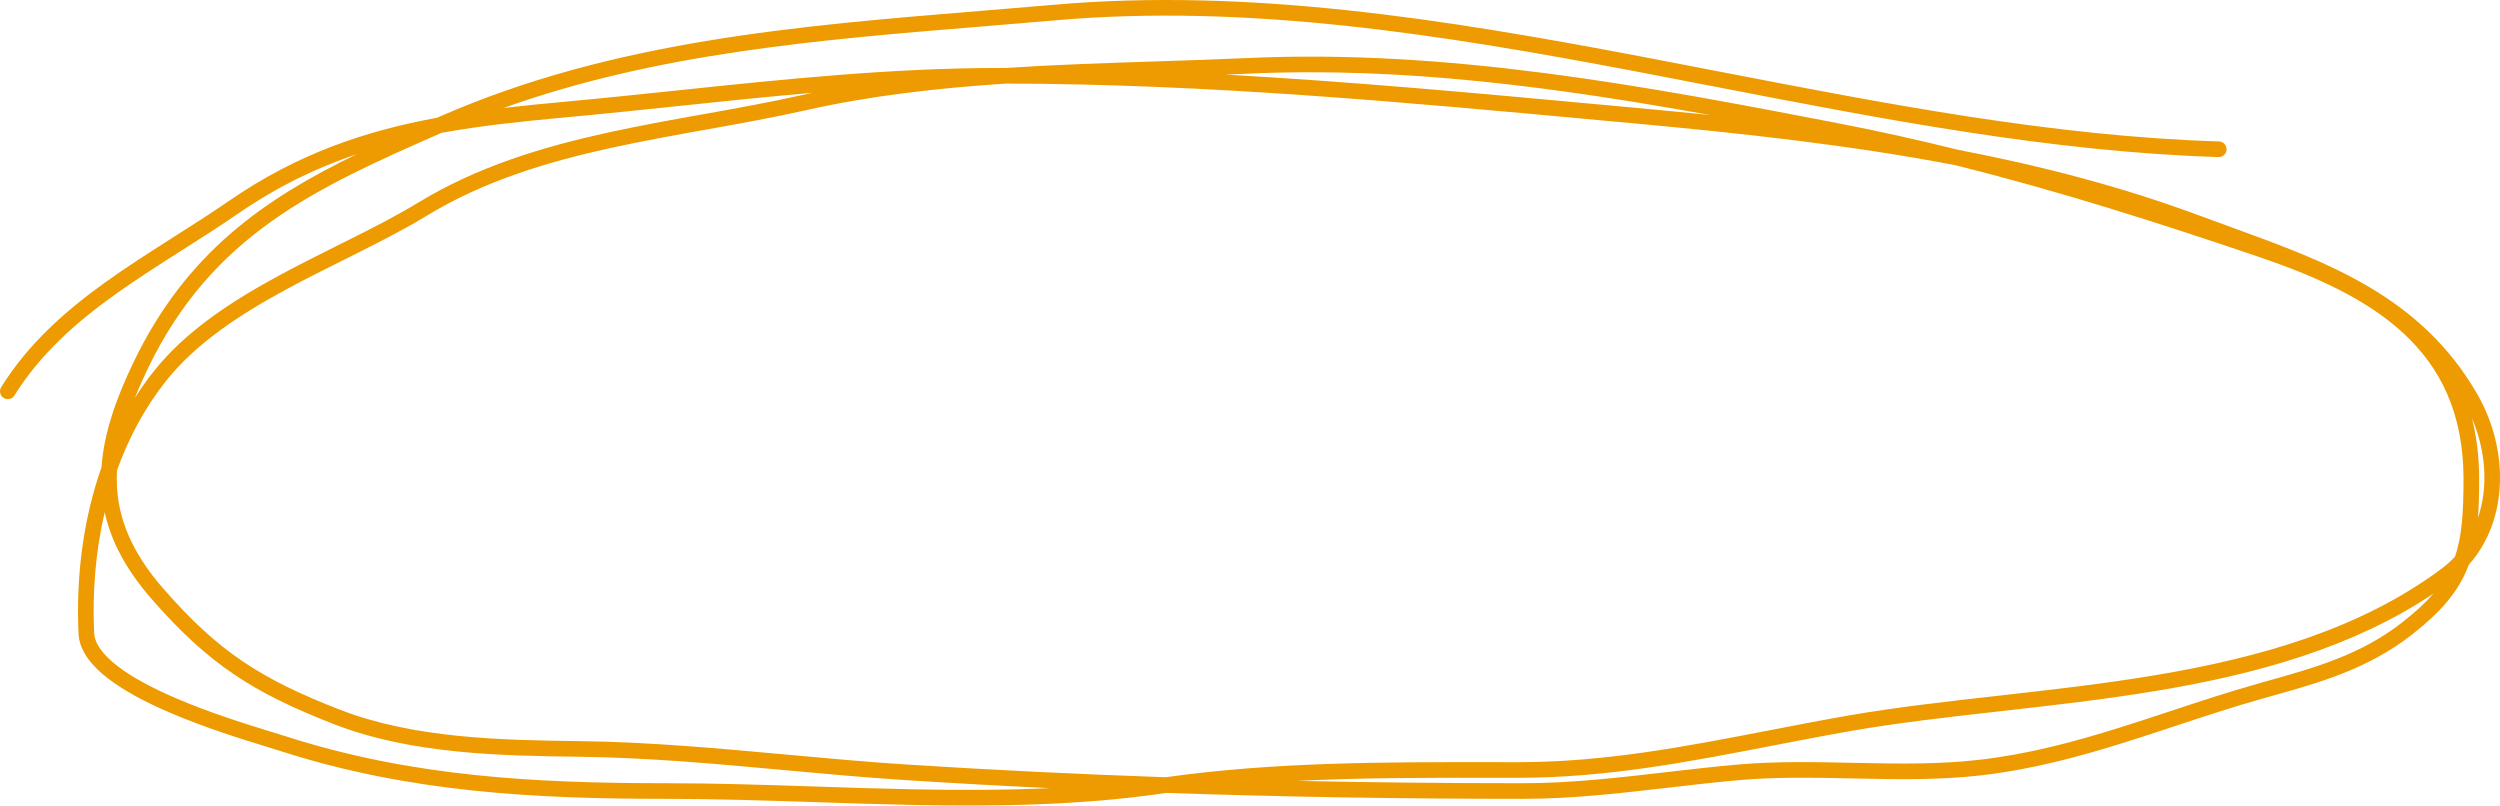 <?xml version="1.0" encoding="UTF-8"?> <svg xmlns="http://www.w3.org/2000/svg" viewBox="0 0 319.998 103.105" fill="none"><path fill-rule="evenodd" clip-rule="evenodd" d="M219.963 9.14C241.449 13.305 262.811 17.446 284.031 18.105C284.583 18.123 285.018 18.584 285.001 19.136C284.983 19.688 284.521 20.122 283.968 20.104C262.573 19.44 241.037 15.264 219.563 11.1C216.164 10.441 212.767 9.782 209.372 9.138C184.485 4.413 159.696 0.448 135.087 2.601C131.974 2.874 128.864 3.128 125.76 3.382C104.764 5.101 84.045 6.797 64.46 13.821C66.955 13.529 69.498 13.28 72.098 13.041C76.928 12.597 81.748 12.092 86.567 11.587C100.35 10.142 114.122 8.698 128.094 8.698C128.294 8.698 128.494 8.699 128.694 8.699C135.105 8.278 141.535 8.069 147.908 7.863C151.878 7.734 155.827 7.606 159.735 7.428C185.239 6.265 210.245 10.937 235.138 15.748C240.44 16.772 245.601 17.924 250.681 19.186C261.213 21.207 271.628 23.901 281.781 27.685C283.083 28.171 284.393 28.647 285.701 29.122C297.888 33.548 310.005 37.949 317.198 50.643C321.008 57.37 321.228 66.411 315.995 72.304C315.953 72.422 315.908 72.539 315.86 72.655C314.618 75.787 312.41 78.354 308.708 81.245C303.085 85.636 296.965 87.353 290.663 89.121C290.305 89.221 289.948 89.322 289.588 89.423C285.783 90.496 282.111 91.711 278.428 92.927C276.258 93.645 274.086 94.363 271.883 95.053C265.983 96.902 259.958 98.518 253.486 99.253C248.299 99.841 243.086 99.764 237.938 99.657C237.67 99.651 237.403 99.646 237.135 99.64C232.241 99.536 227.41 99.434 222.612 99.854C219.625 100.115 216.619 100.464 213.598 100.814C207.429 101.529 201.2 102.251 194.956 102.251C179.685 102.251 164.495 102.015 149.301 101.49C149.119 101.515 148.938 101.541 148.757 101.568C138.369 103.072 127.671 103.239 117.001 103.034C112.752 102.952 108.522 102.812 104.316 102.673C97.918 102.461 91.576 102.251 85.311 102.251C68.422 102.251 52.362 101.424 35.94 96.144C35.516 96.008 34.963 95.839 34.308 95.638C31.34 94.728 26.268 93.174 21.584 91.148C18.725 89.911 15.947 88.473 13.847 86.859C11.786 85.275 10.156 83.351 10.052 81.102C9.719 73.97 10.604 66.587 12.996 59.802C13.287 55.507 14.817 51.08 17.129 46.289C23.881 32.3 33.865 25.458 45.667 19.733C40.531 21.462 35.514 23.871 30.462 27.351C28.132 28.957 25.723 30.489 23.329 32.01C23.058 32.183 22.787 32.355 22.516 32.527C19.849 34.224 17.211 35.92 14.689 37.728C9.644 41.343 5.114 45.368 1.849 50.617C1.558 51.086 0.941 51.23 0.472 50.938C0.003 50.647 -0.141 50.03 0.151 49.561C3.613 43.995 8.379 39.789 13.524 36.102C16.096 34.259 18.776 32.537 21.442 30.84C21.713 30.667 21.984 30.495 22.254 30.323C24.652 28.799 27.029 27.288 29.327 25.704C38.09 19.667 46.757 16.759 55.935 15.073C56.047 15.024 56.158 14.975 56.27 14.926L56.294 14.916C78.342 5.249 101.992 3.317 125.604 1.387C128.709 1.134 131.813 0.88 134.913 0.609C159.824 -1.571 184.853 2.448 209.745 7.173C213.154 7.82 216.56 8.48 219.963 9.14ZM56.522 17C40.339 24.098 27.175 30.077 18.93 47.158C18.301 48.462 17.738 49.726 17.247 50.954C17.977 49.798 18.767 48.678 19.618 47.6C23.755 42.359 29.705 38.512 35.845 35.199C38.285 33.882 40.778 32.637 43.21 31.423C43.841 31.108 44.468 30.795 45.088 30.484C48.114 28.965 51.003 27.474 53.593 25.898C61.06 21.356 69.33 18.835 77.714 16.991C81.81 16.091 85.95 15.349 90.04 14.616L90.327 14.565C94.518 13.814 98.654 13.069 102.679 12.163C103.114 12.066 103.55 11.97 103.986 11.877C98.283 12.37 92.584 12.968 86.863 13.567C82.024 14.075 77.168 14.584 72.281 15.032C66.75 15.541 61.538 16.091 56.522 17ZM128.752 10.699C120.088 11.269 111.497 12.23 103.118 14.115C99.043 15.031 94.864 15.784 90.68 16.534L90.409 16.582C86.307 17.317 82.201 18.053 78.143 18.945C69.849 20.768 61.826 23.231 54.633 27.607C51.967 29.228 49.015 30.751 45.986 32.271C45.356 32.587 44.723 32.903 44.089 33.22C41.66 34.432 39.204 35.658 36.795 36.959C30.711 40.243 25.062 43.932 21.188 48.839C18.502 52.24 16.451 56.098 14.974 60.207C14.944 60.773 14.937 61.335 14.955 61.892C15.099 66.351 16.842 70.679 20.878 75.312C27.965 83.45 33.425 86.913 43.449 90.82C52.945 94.521 64.054 94.739 74.296 94.866C83.04 94.973 91.9 95.785 100.695 96.59C105.86 97.063 111.001 97.534 116.084 97.86C127.144 98.567 138.171 99.102 149.195 99.485C163.16 97.531 177.003 97.543 190.942 97.556C192.07 97.557 193.199 97.558 194.328 97.558C205.415 97.558 215.723 95.563 226.404 93.495C229.751 92.847 233.135 92.192 236.591 91.589C242.655 90.531 249.148 89.799 255.773 89.054L255.836 89.047C262.451 88.302 269.203 87.542 275.858 86.428C289.22 84.192 302.075 80.545 312.45 72.847C313.113 72.357 313.71 71.821 314.248 71.245C315.115 68.677 315.328 65.626 315.328 61.309C315.328 52.832 312.325 46.978 307.603 42.623C302.835 38.225 296.268 35.308 289.065 32.86C275.923 28.395 263.346 24.395 250.248 21.139C236.656 18.535 222.823 17.05 209.033 15.78C207.721 15.66 206.41 15.539 205.1 15.418C179.541 13.057 154.421 10.738 128.752 10.699ZM218.941 14.731C199.323 11.197 179.715 8.519 159.826 9.426C158.843 9.471 157.859 9.512 156.875 9.552C173.02 10.447 189.071 11.929 205.257 13.424C206.576 13.545 207.896 13.667 209.216 13.789C212.453 14.087 215.696 14.397 218.941 14.731ZM316.413 53.553C317.008 55.898 317.328 58.473 317.328 61.309C317.328 63.136 317.293 64.787 317.175 66.304C318.528 62.312 318.185 57.67 316.413 53.553ZM311.485 75.976C301.143 82.917 288.77 86.295 276.188 88.4C269.481 89.523 262.683 90.288 256.086 91.031L255.996 91.041C249.359 91.788 242.929 92.514 236.935 93.56C233.561 94.148 230.228 94.794 226.911 95.436C216.188 97.513 205.625 99.558 194.328 99.558C193.206 99.558 192.085 99.557 190.967 99.556C182.592 99.549 174.311 99.541 166.044 99.954C175.662 100.156 185.292 100.251 194.956 100.251C201.088 100.251 207.113 99.552 213.212 98.843C216.261 98.489 219.329 98.133 222.438 97.861C227.347 97.432 232.279 97.536 237.147 97.64C237.425 97.646 237.703 97.652 237.98 97.657C243.138 97.765 248.225 97.837 253.261 97.265C259.546 96.552 265.433 94.978 271.286 93.144C273.423 92.474 275.571 91.765 277.731 91.051C281.448 89.823 285.208 88.581 289.045 87.498C289.375 87.405 289.705 87.312 290.033 87.22C296.408 85.43 302.173 83.81 307.475 79.669C309.15 78.362 310.458 77.161 311.485 75.976ZM134.395 100.88C128.256 100.59 122.111 100.249 115.956 99.855C110.752 99.523 105.561 99.046 100.379 98.571C91.653 97.77 82.955 96.972 74.271 96.866C64.095 96.74 52.614 96.538 42.722 92.683C32.445 88.678 26.7 85.044 19.369 76.626C16.132 72.908 14.212 69.278 13.4 65.558C12.226 70.59 11.809 75.85 12.049 81.009C12.111 82.336 13.117 83.775 15.065 85.273C16.974 86.74 19.578 88.101 22.378 89.312C26.945 91.287 31.867 92.797 34.85 93.712C35.526 93.919 36.102 94.096 36.552 94.24C52.668 99.422 68.474 100.251 85.311 100.251C91.594 100.251 98.01 100.463 104.444 100.676C108.645 100.815 112.854 100.954 117.039 101.034C122.859 101.146 128.66 101.146 134.395 100.88Z" fill="#ED9B00"></path></svg> 